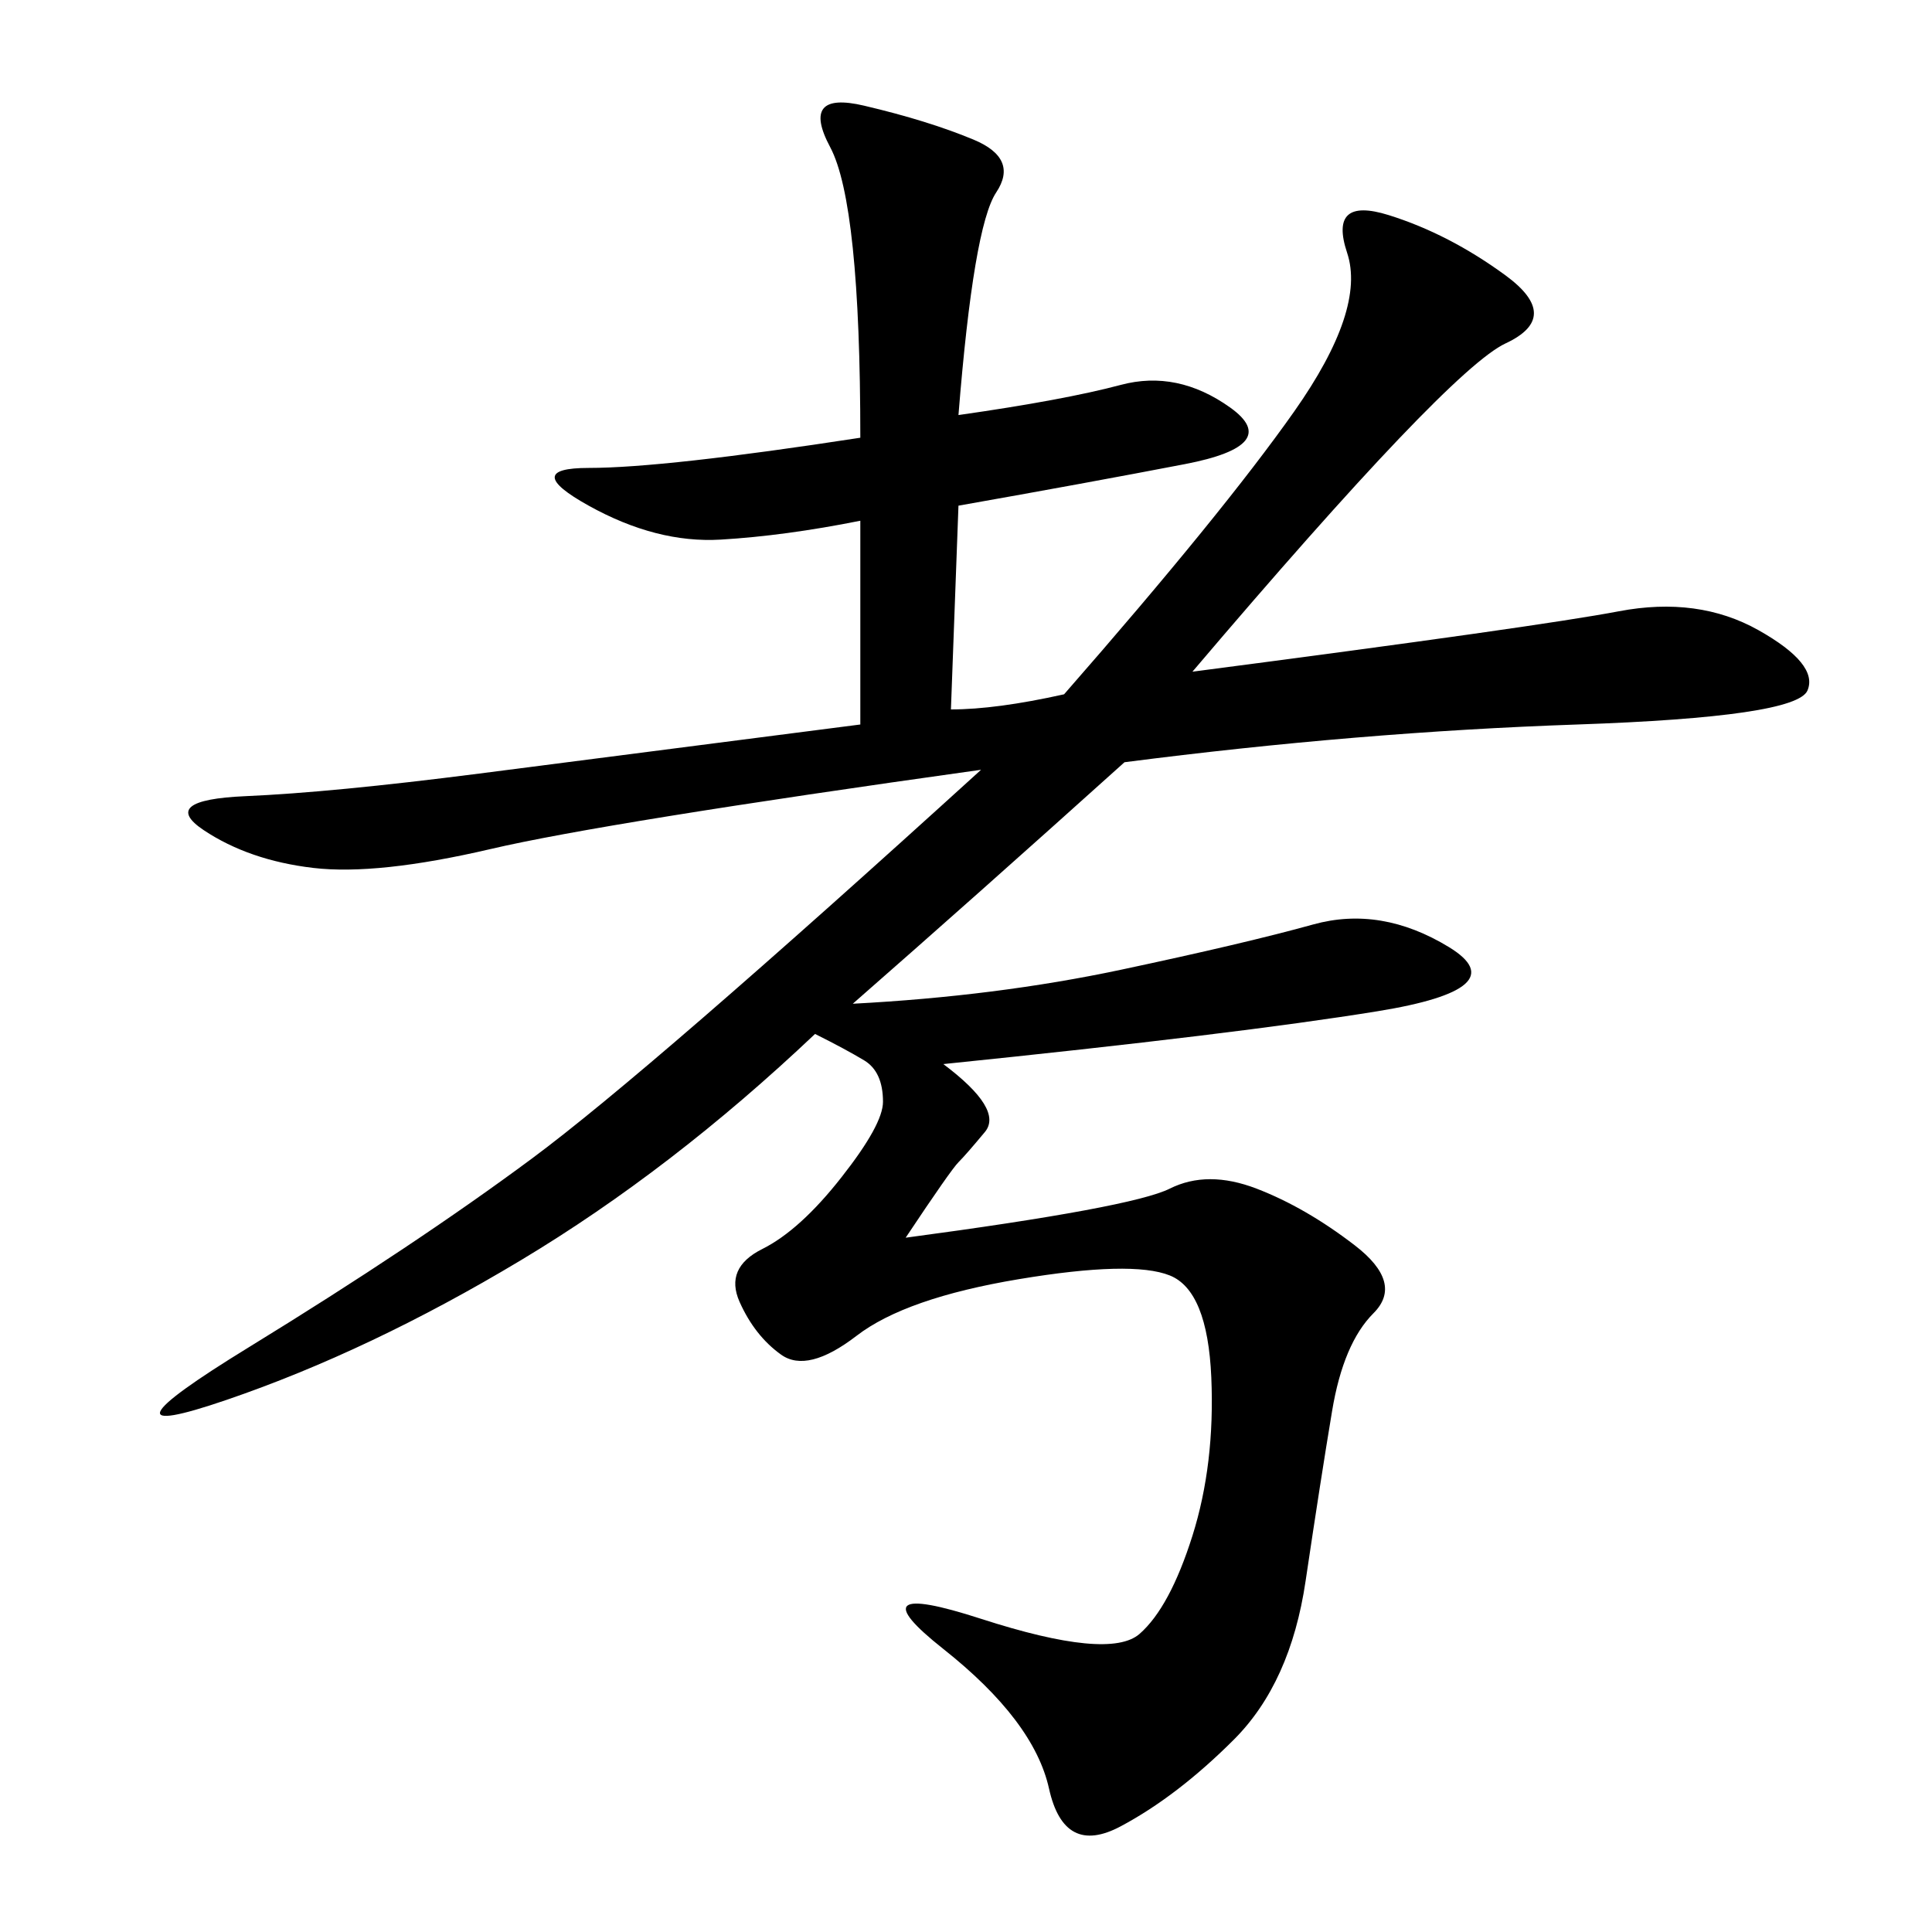 <svg xmlns="http://www.w3.org/2000/svg" xmlns:xlink="http://www.w3.org/1999/xlink" width="300" height="300"><path d="M148.83 64.45Q165.23 62.11 174.02 59.77Q182.81 57.42 191.02 63.28Q199.22 69.14 183.98 72.07Q168.75 75 148.83 78.52L148.83 78.52L147.66 110.16Q154.69 110.16 165.23 107.81L165.23 107.81Q189.84 79.69 200.98 63.87Q212.11 48.05 209.18 39.26Q206.25 30.47 215.63 33.40Q225 36.33 233.79 42.77Q242.58 49.22 233.79 53.32Q225 57.42 185.16 104.30L185.16 104.30Q239.06 97.27 251.37 94.92Q263.67 92.58 273.05 97.85Q282.42 103.13 280.66 107.23Q278.91 111.33 244.92 112.50Q210.94 113.67 174.61 118.36L174.61 118.36Q151.17 139.45 132.42 155.86L132.42 155.86Q154.69 154.69 174.02 150.59Q193.36 146.48 203.91 143.55Q214.45 140.63 225 147.07Q235.55 153.52 213.87 157.03Q192.19 160.55 146.48 165.23L146.48 165.23Q155.86 172.27 152.93 175.78Q150 179.30 148.83 180.47Q147.66 181.64 140.63 192.19L140.63 192.19Q175.78 187.50 181.64 184.57Q187.50 181.64 195.12 184.57Q202.73 187.50 210.35 193.36Q217.97 199.22 213.28 203.91Q208.59 208.59 206.84 219.14Q205.08 229.69 202.73 245.51Q200.39 261.33 191.60 270.12Q182.81 278.91 174.02 283.59Q165.23 288.28 162.89 277.73Q160.55 267.19 146.48 256.05Q132.42 244.92 152.34 251.37Q172.27 257.81 176.95 253.71Q181.64 249.61 185.16 238.48Q188.67 227.34 188.09 213.87Q187.50 200.39 181.64 198.05Q175.78 195.70 158.20 198.63Q140.63 201.56 133.01 207.42Q125.39 213.28 121.29 210.35Q117.19 207.42 114.84 202.15Q112.50 196.88 118.36 193.95Q124.22 191.02 130.66 182.81Q137.11 174.61 137.11 171.09L137.11 171.09Q137.11 166.41 134.18 164.65Q131.25 162.89 126.56 160.55L126.56 160.55Q104.30 181.64 80.86 195.70Q57.42 209.77 35.16 217.38Q12.89 225 38.67 209.18Q64.45 193.36 82.62 179.88Q100.78 166.41 152.34 119.53L152.34 119.53Q93.75 127.73 76.17 131.84Q58.59 135.94 48.63 134.77Q38.67 133.59 31.64 128.91Q24.61 124.22 38.09 123.63Q51.56 123.05 74.41 120.12Q97.27 117.19 133.59 112.50L133.59 112.50L133.59 80.86Q121.88 83.20 111.91 83.79Q101.95 84.38 91.41 78.52Q80.86 72.66 91.41 72.66L91.41 72.66Q103.13 72.66 133.59 67.97L133.59 67.97Q133.59 31.64 128.91 22.85Q124.22 14.06 134.18 16.41Q144.14 18.75 151.17 21.68Q158.20 24.61 154.69 29.88Q151.17 35.16 148.83 64.45L148.83 64.45Z"/></svg>